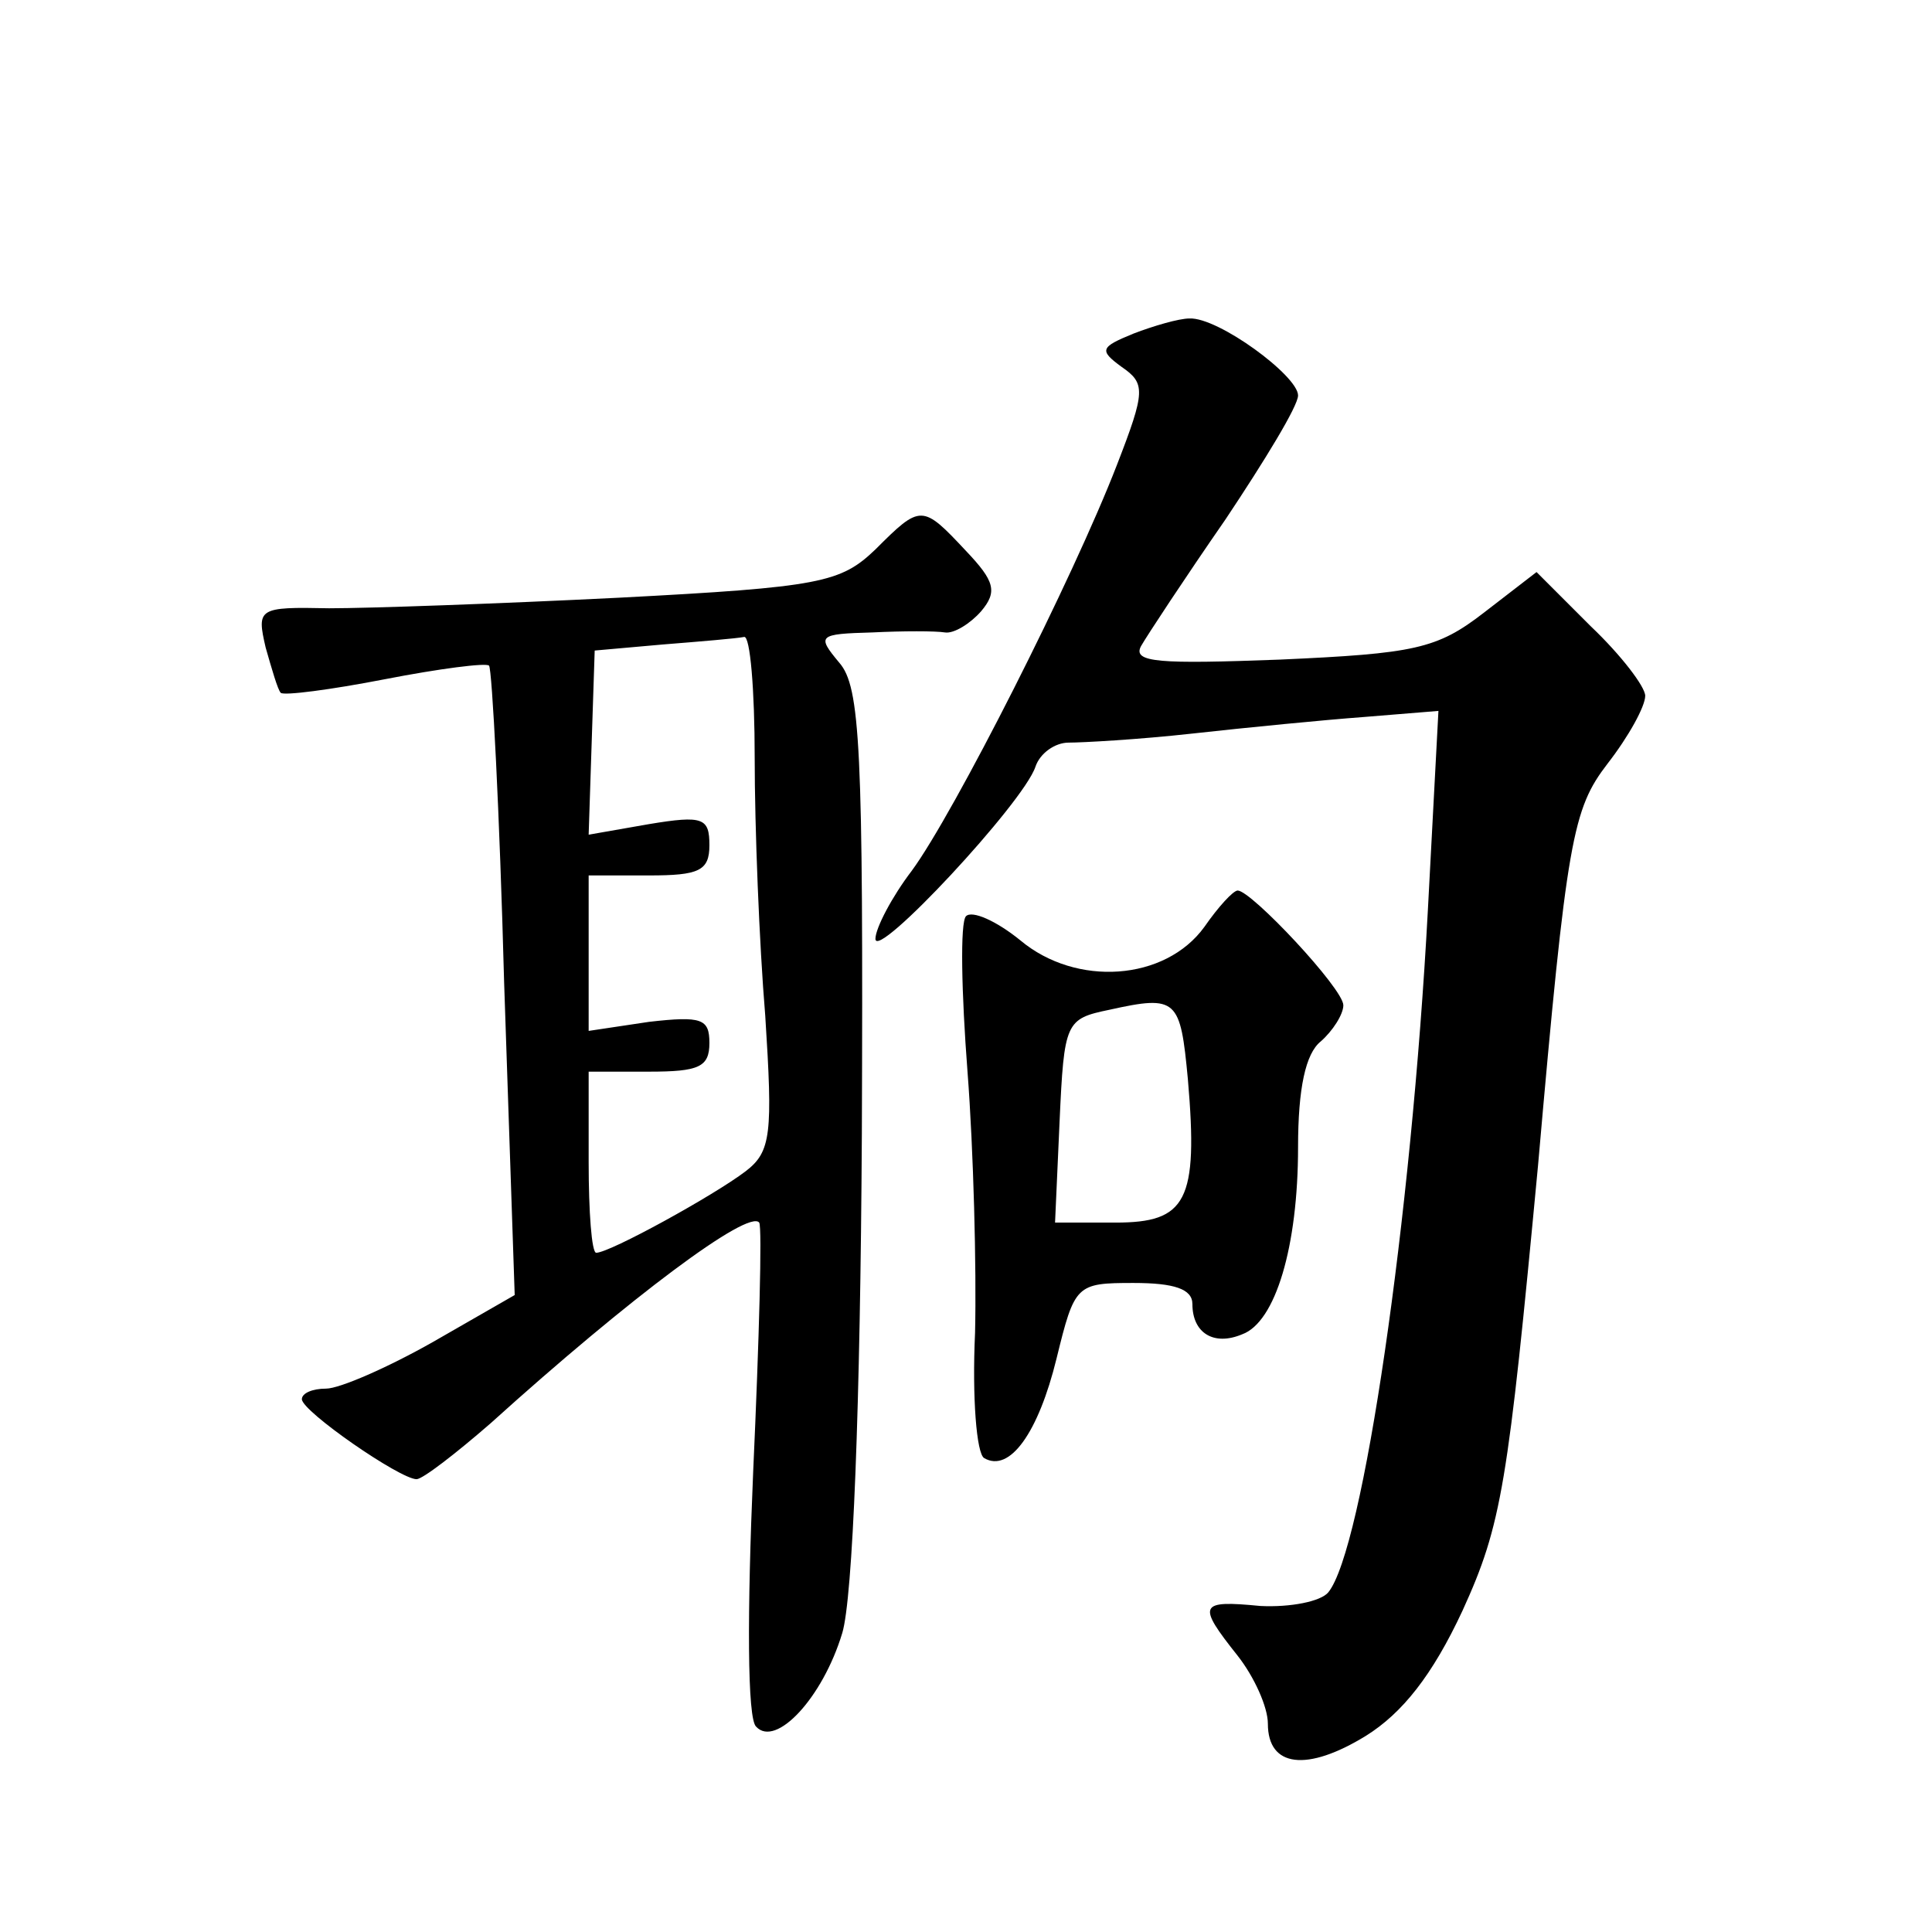 <?xml version="1.0" standalone="no"?>
<!DOCTYPE svg PUBLIC "-//W3C//DTD SVG 20010904//EN"
 "http://www.w3.org/TR/2001/REC-SVG-20010904/DTD/svg10.dtd">
<svg version="1.0" xmlns="http://www.w3.org/2000/svg"
 width="128pt" height="128pt" viewBox="0 0 128 128"
 preserveAspectRatio="xMidYMid meet">
<g transform="translate(0,128) scale(0.1,-0.1)"
fill="#0" stroke="none">
<path d="M751 1059 c-22 -9 -23 -11 -8 -22 16 -11 16 -16 -3 -65 -29 -75 -108 -231
-136 -269 -13 -17 -24 -38 -24 -45 0 -15 98 90 106 114 3 9 13 16 22 16 9 0 46
2 82 6 36 4 87 9 114 11 l49 4 -7 -132 c-11 -205 -43 -424 -66 -452 -5 -6 -25 -10
-45 -9 -41 4 -42 1 -15 -33 11 -14 20 -34 20 -45 0 -29 26 -32 65 -8 24 15 44 40
64 83 26 57 30 83 50 295 19 217 23 236 46 266 14 18 25 38 25 45 0 6 -16 27 -36
46 l-36 36 -35 -27 c-31 -24 -46 -27 -135 -31 -80 -3 -98 -2 -92 9 4 7 29 45 56
84 26 39 48 75 48 82 0 13 -53 52 -72 51 -7 0 -24 -5 -37 -10z M580 916 c-23 -22
-36 -25 -170 -32 -80 -4 -166 -7 -192 -7 -47 1 -48 0 -42 -26 4 -14 8 -28 10 -30
2 -2 33 2 69 9 36 7 67 11 69 9 2 -2 7 -97 10 -210 l7 -207 -54 -31 c-30 -17 -62
-31 -71 -31 -9 0 -16 -3 -16 -7 0 -8 65 -53 76 -53 4 0 26 17 49 37 93 84 171 142
178 133 2 -3 0 -77 -4 -165 -4 -93 -4 -164 2 -169 13 -14 44 19 57 62 7 23 12 150
13 331 1 256 -1 296 -15 312 -15 18 -14 19 22 20 20 1 42 1 48 0 6 -1 17 6 24 14
11 13 9 20 -10 40 -29 31 -30 31 -60 1z m-80 -138 c0 -46 3 -123 7 -171 5 -78 4
-90 -13 -103 -21 -16 -90 -54 -99 -54 -3 0 -5 27 -5 60 l0 60 40 0 c33 0 40 3 40
19 0 16 -5 18 -40 14 l-40 -6 0 52 0 51 40 0 c33 0 40 3 40 20 0 18 -4 20 -40 14
l-40 -7 2 61 2 61 45 4 c25 2 49 4 54 5 4 1 7 -35 7 -80z M798 666 c-26 -36 -85
-40 -122 -9 -16 13 -32 20 -36 16 -4 -4 -3 -51 1 -103 4 -52 6 -130 5 -173 -2 -43
1 -80 6 -83 17 -10 36 17 48 66 12 49 13 50 51 50 27 0 39 -4 39 -14 0 -19 14 -28
33 -20 22 8 37 58 37 124 0 39 5 62 15 70 8 7 15 18 15 24 0 11 -61 76 -70 76 -3
0 -13 -11 -22 -24z m-11 -101 c7 -81 -1 -95 -48 -95 l-40 0 3 67 c3 66 4 68 33
74 45 10 47 7 52 -46z"/>
</g>
</svg>
